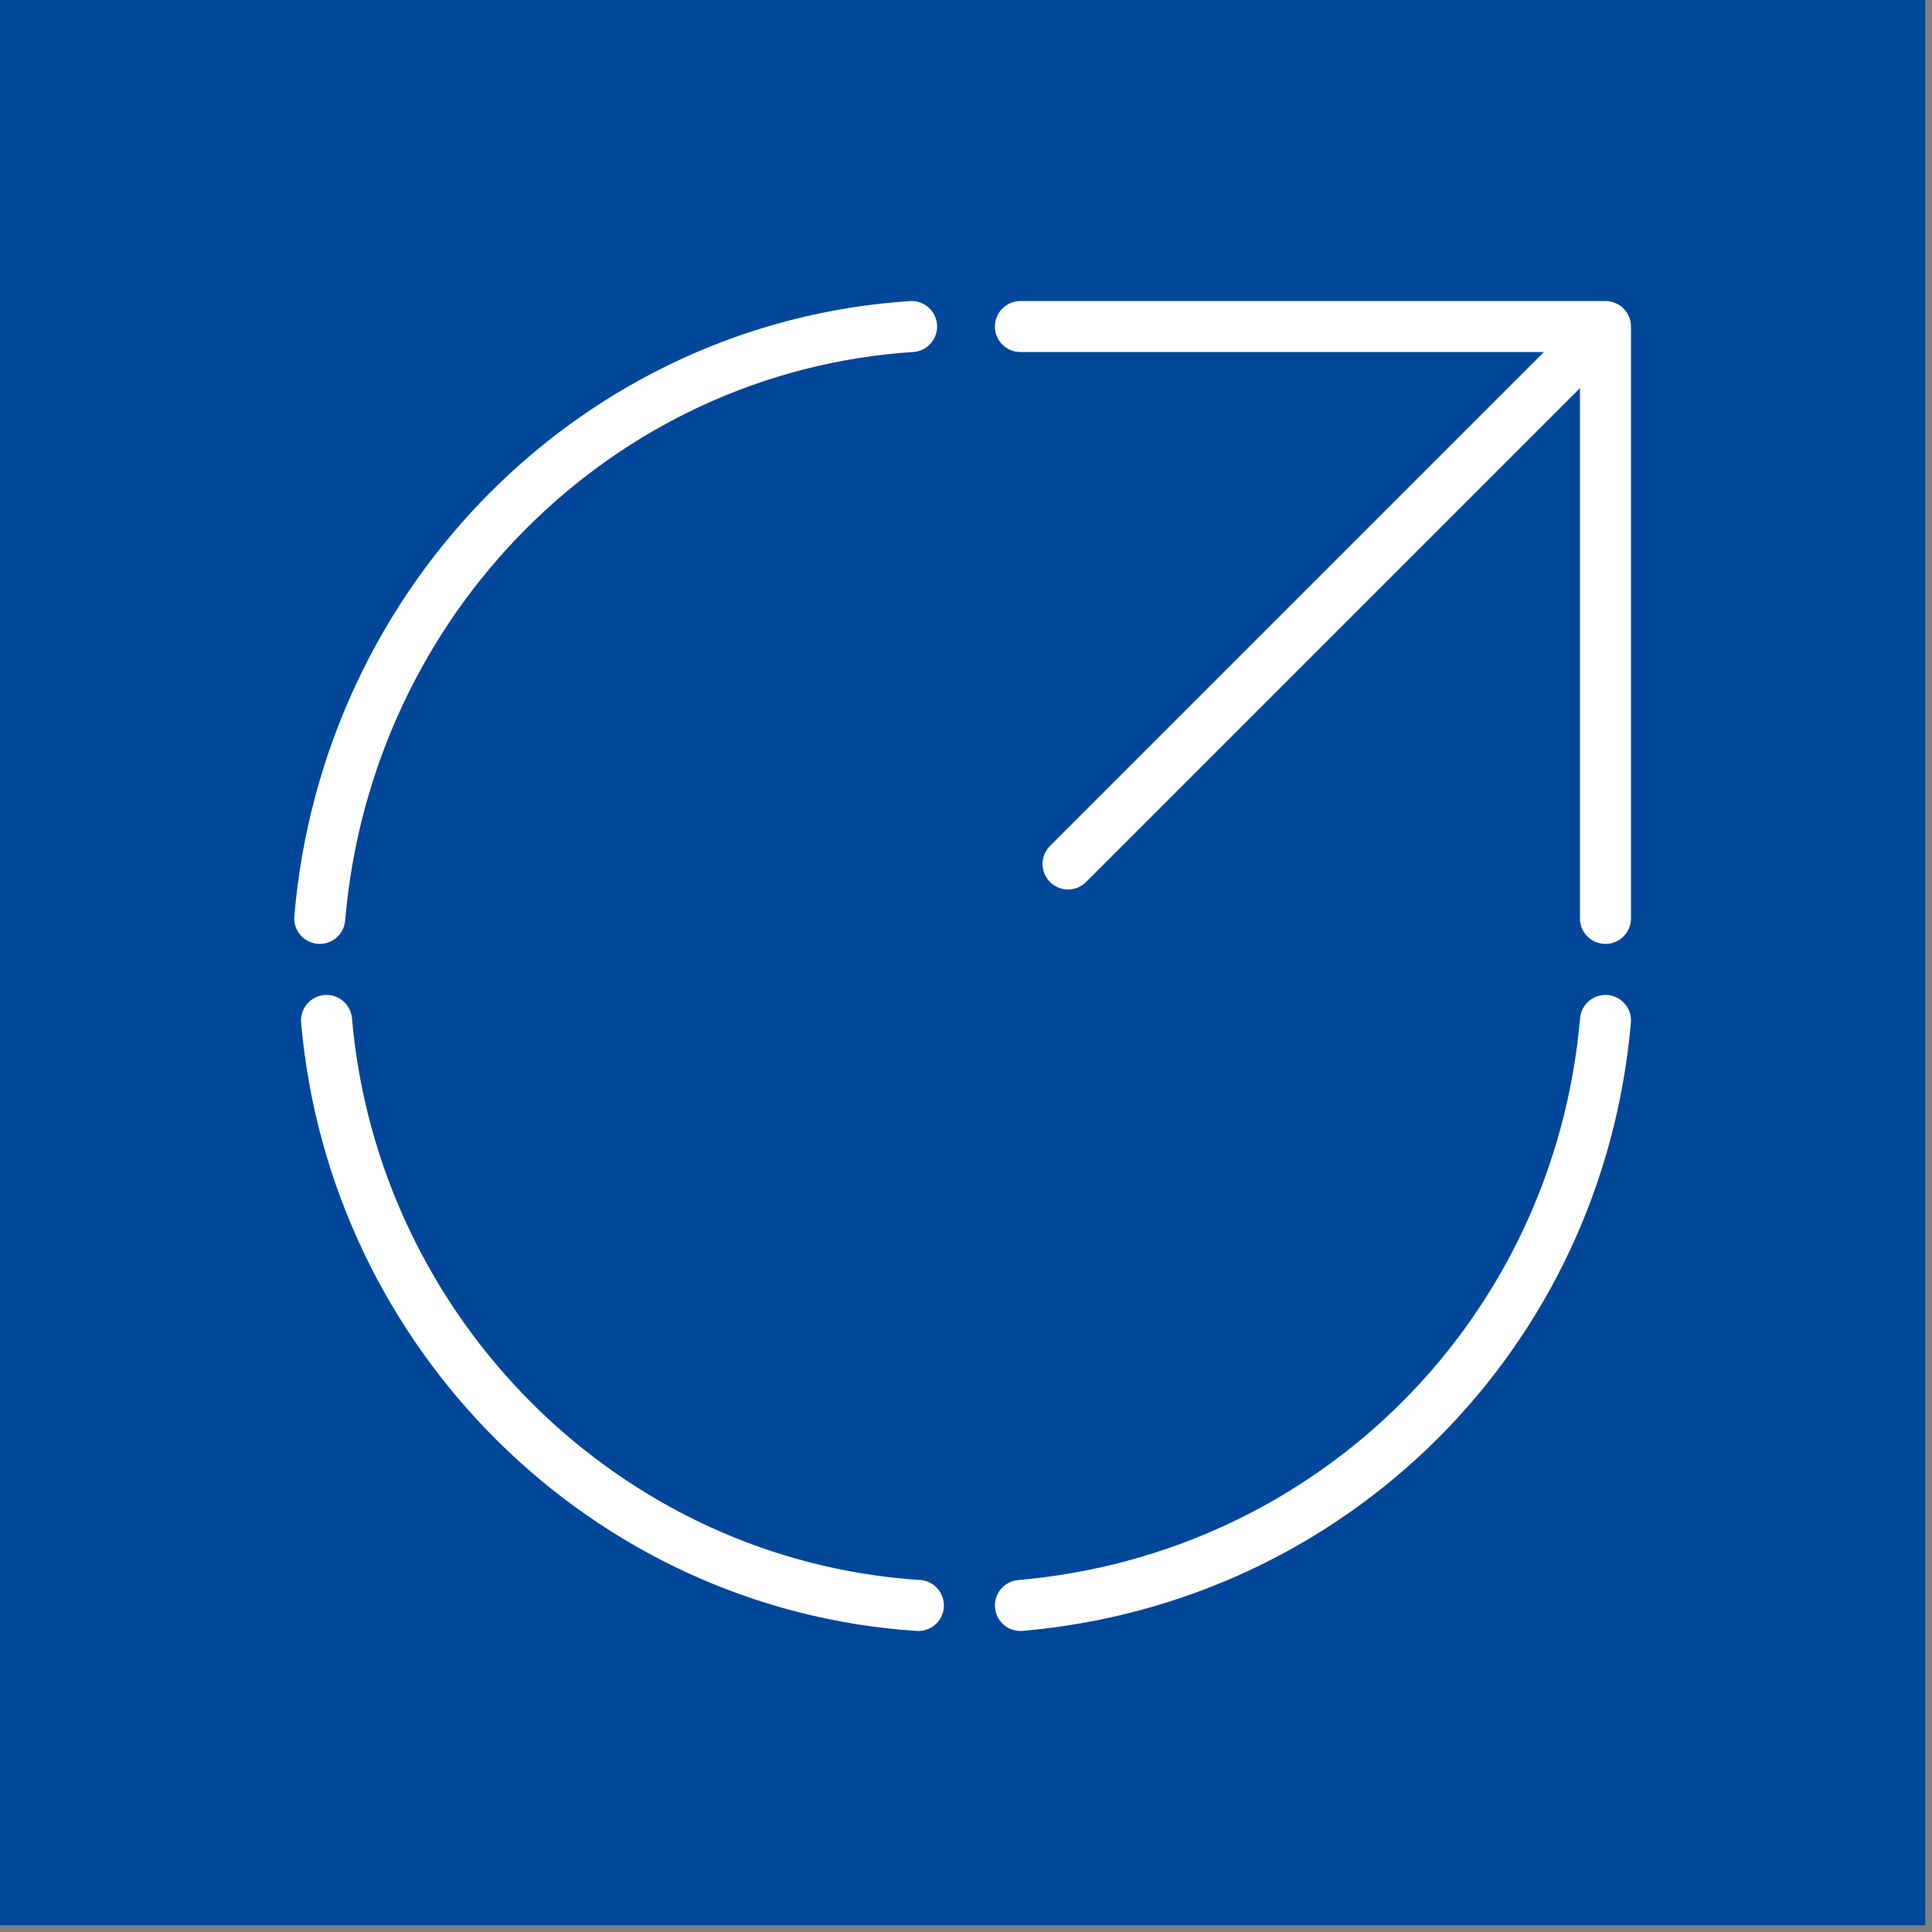 <?xml version="1.0" encoding="utf-8"?>
<!-- Generator: Adobe Illustrator 25.2.1, SVG Export Plug-In . SVG Version: 6.00 Build 0)  -->
<svg version="1.1" xmlns="http://www.w3.org/2000/svg" xmlns:xlink="http://www.w3.org/1999/xlink" x="0px" y="0px"
	 viewBox="0 0 28.4 28.4" style="enable-background:new 0 0 28.4 28.4;" xml:space="preserve">
<rect x="0" y="0" width="28.4" height="28.4" fill="#808080" stroke="none"/>
<style type="text/css">
	.st0{fill:#004799;}
	.st1{fill:none;stroke:#FFFFFF;stroke-width:0.75;stroke-linecap:round;stroke-linejoin:round;stroke-miterlimit:10;}
</style>
<g id="Blau_CMYK">
	<rect x="0" class="st0" width="28.3" height="28.3"/>
</g>
<g id="Zeichnung">
	<g>
		<path class="st1" d="M15,23.6c4.6-0.4,8.2-4,8.6-8.6 M4.8,15c0.4,4.6,4.1,8.3,8.7,8.6 M13.4,4.8c-4.6,0.3-8.3,4-8.7,8.7"/>
	</g>
	<path class="st1" d="M23.6,4.8l-7.9,7.9 M15,4.8h8.6v8.7"/>
</g>
<g id="Ebene_1">
</g>
</svg>
